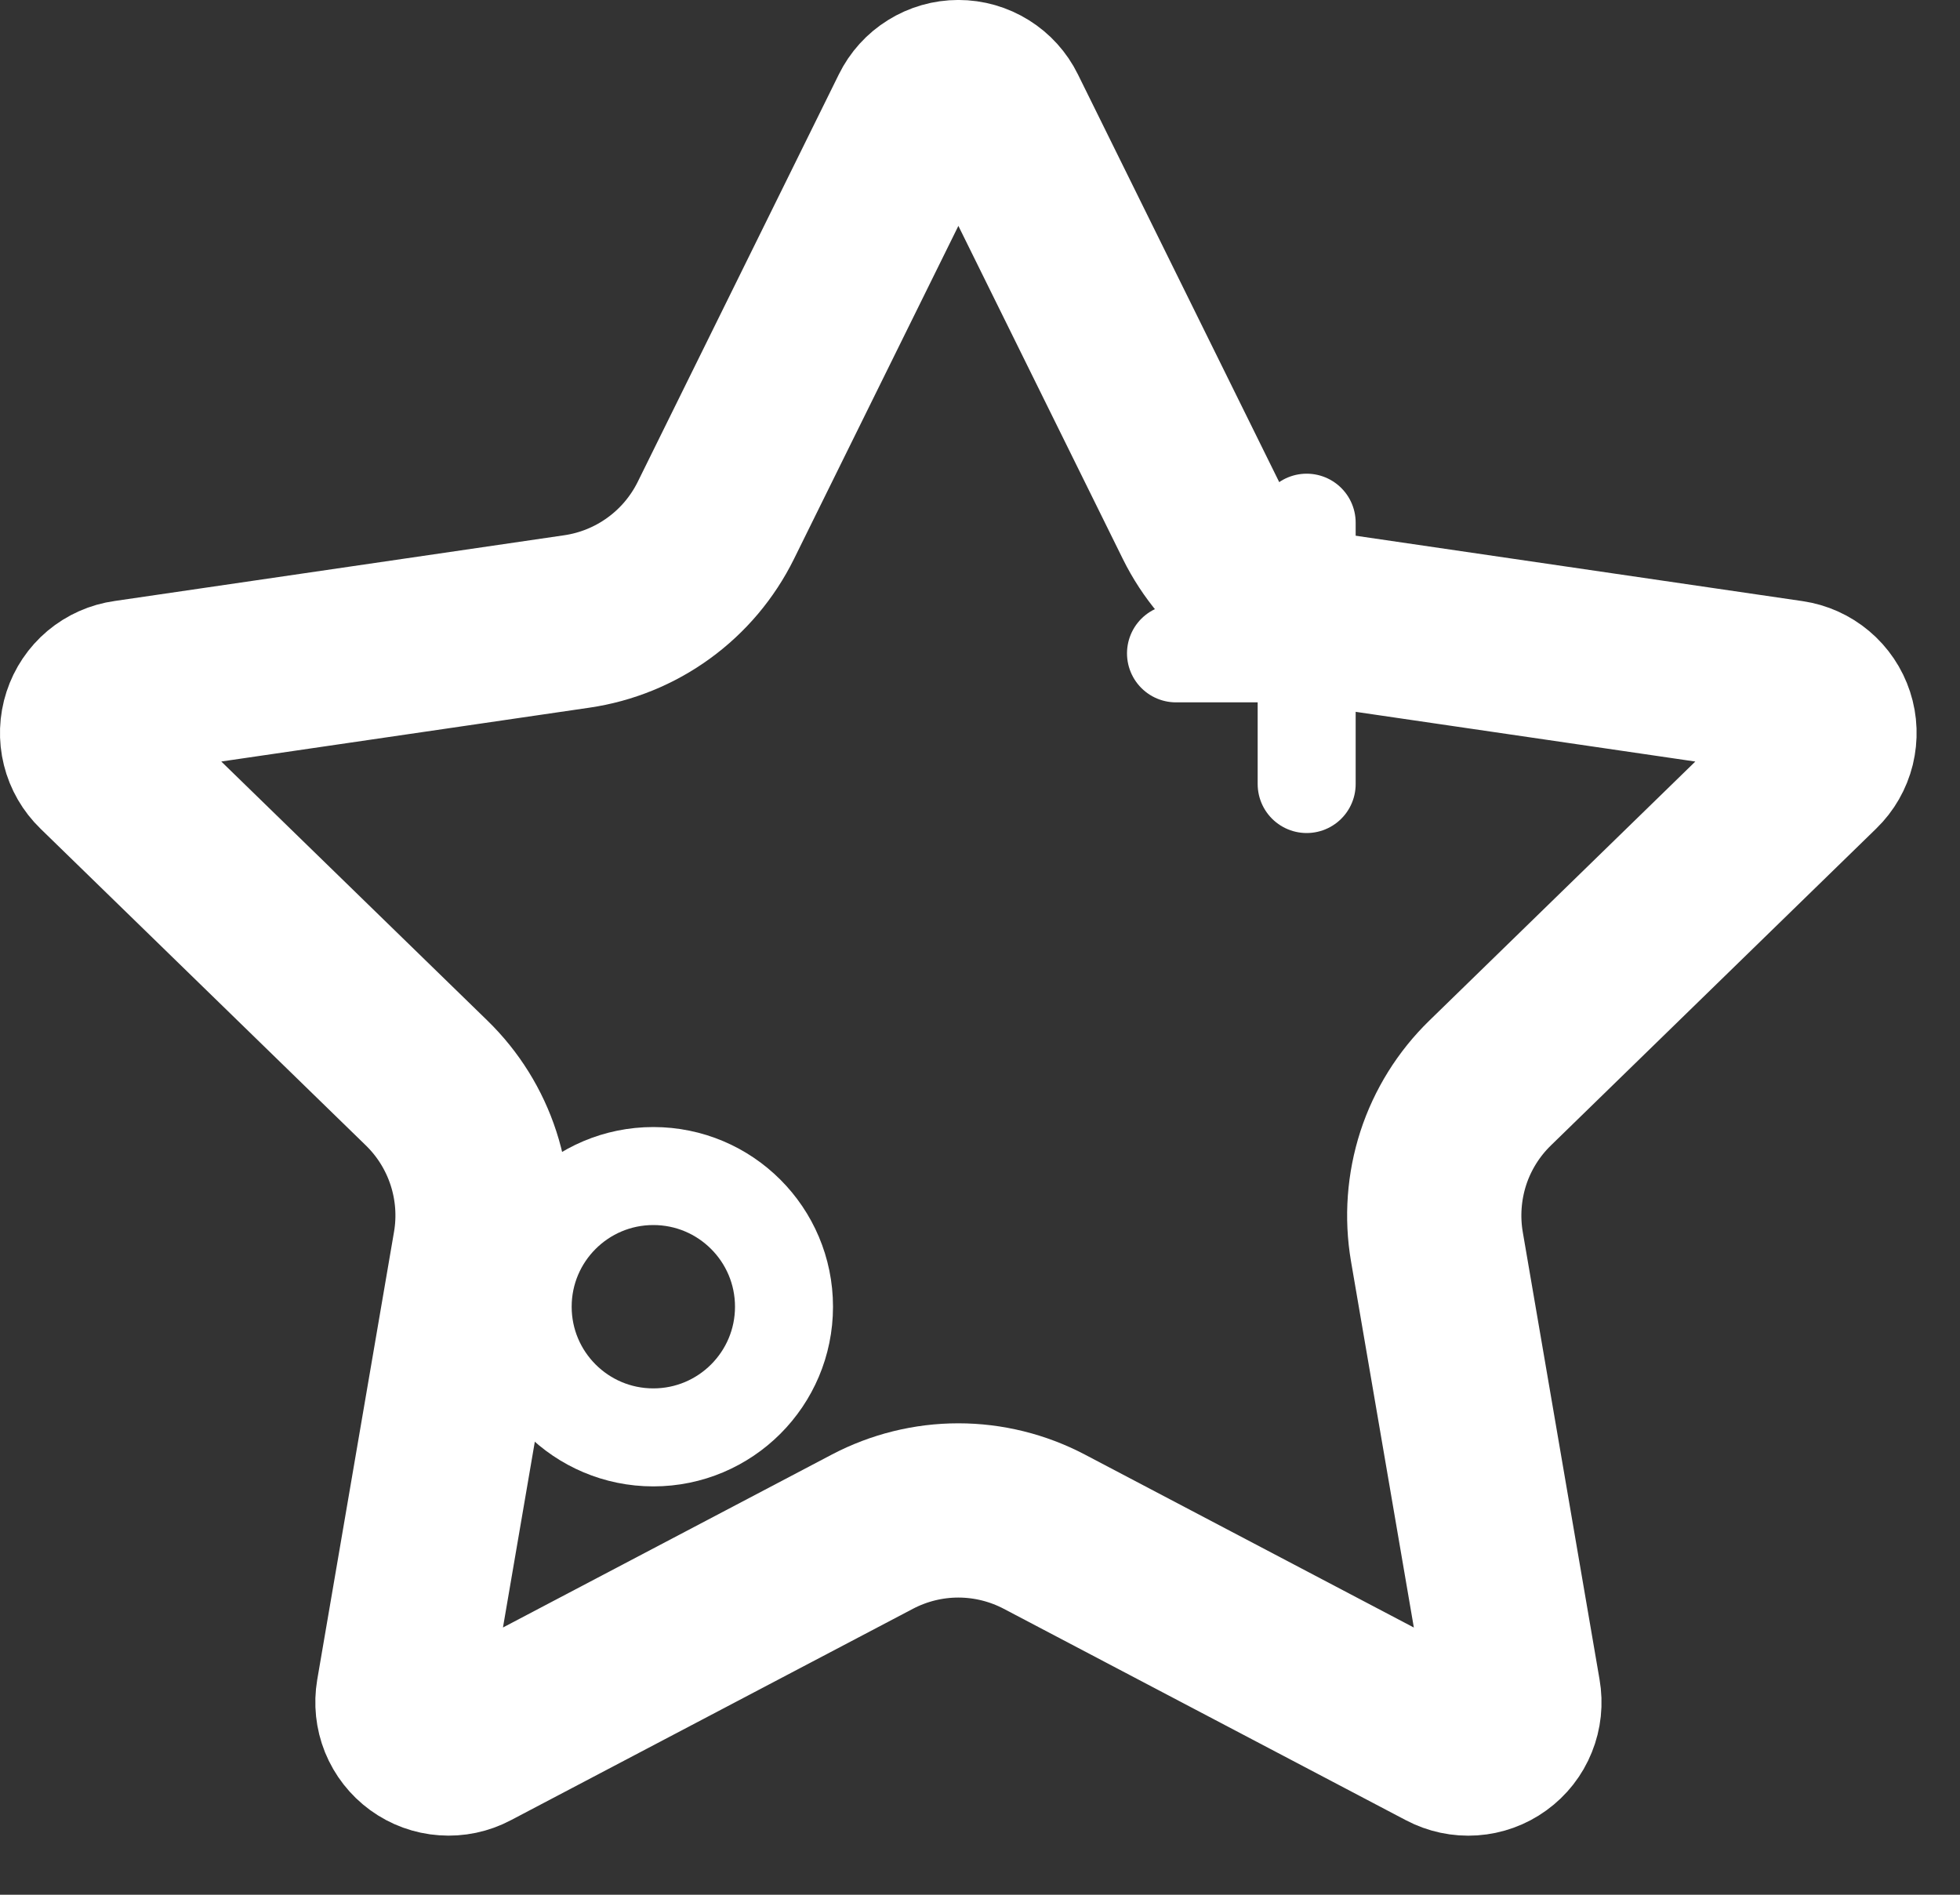 <svg width="30" height="29" viewBox="0 0 30 29" fill="none" xmlns="http://www.w3.org/2000/svg">
    <rect x="0" y="0" width="30" height="29" fill="#333333" stroke="none"/>
    <path d="M14.036 1.727C14.094 1.609 14.184 1.509 14.296 1.44C14.408 1.37 14.537 1.333 14.669 1.333C14.801 1.333 14.93 1.37 15.042 1.44C15.154 1.509 15.244 1.609 15.302 1.727L18.382 7.965C18.585 8.376 18.885 8.731 19.255 9.001C19.626 9.27 20.056 9.445 20.509 9.512L27.397 10.52C27.528 10.539 27.65 10.594 27.751 10.679C27.852 10.764 27.927 10.875 27.968 11.001C28.009 11.126 28.013 11.26 27.982 11.389C27.95 11.517 27.884 11.633 27.789 11.725L22.808 16.576C22.479 16.896 22.233 17.291 22.091 17.727C21.95 18.164 21.916 18.628 21.993 19.08L23.169 25.933C23.192 26.064 23.178 26.198 23.128 26.321C23.079 26.444 22.996 26.55 22.888 26.628C22.781 26.706 22.654 26.752 22.522 26.761C22.39 26.77 22.258 26.742 22.141 26.68L15.984 23.443C15.578 23.23 15.127 23.118 14.668 23.118C14.21 23.118 13.759 23.23 13.353 23.443L7.197 26.68C7.08 26.742 6.948 26.77 6.816 26.76C6.684 26.751 6.558 26.705 6.451 26.627C6.344 26.549 6.261 26.443 6.211 26.32C6.162 26.198 6.148 26.064 6.17 25.933L7.345 19.081C7.423 18.629 7.389 18.164 7.247 17.728C7.105 17.291 6.859 16.896 6.53 16.576L1.549 11.727C1.454 11.635 1.386 11.518 1.354 11.389C1.322 11.261 1.327 11.126 1.368 11C1.409 10.874 1.484 10.762 1.585 10.677C1.687 10.592 1.81 10.537 1.941 10.519L8.828 9.512C9.281 9.446 9.712 9.271 10.083 9.001C10.454 8.732 10.754 8.376 10.957 7.965L14.036 1.727Z" stroke="white" stroke-width="2.667" stroke-linecap="round" stroke-linejoin="round"/>
    <circle cx="10" cy="20" r="2" stroke="white" stroke-width="1.5" fill="none"/>
    <path d="M20 8L20 12M18 10L22 10" stroke="white" stroke-width="1.5" stroke-linecap="round"/>
</svg>
    